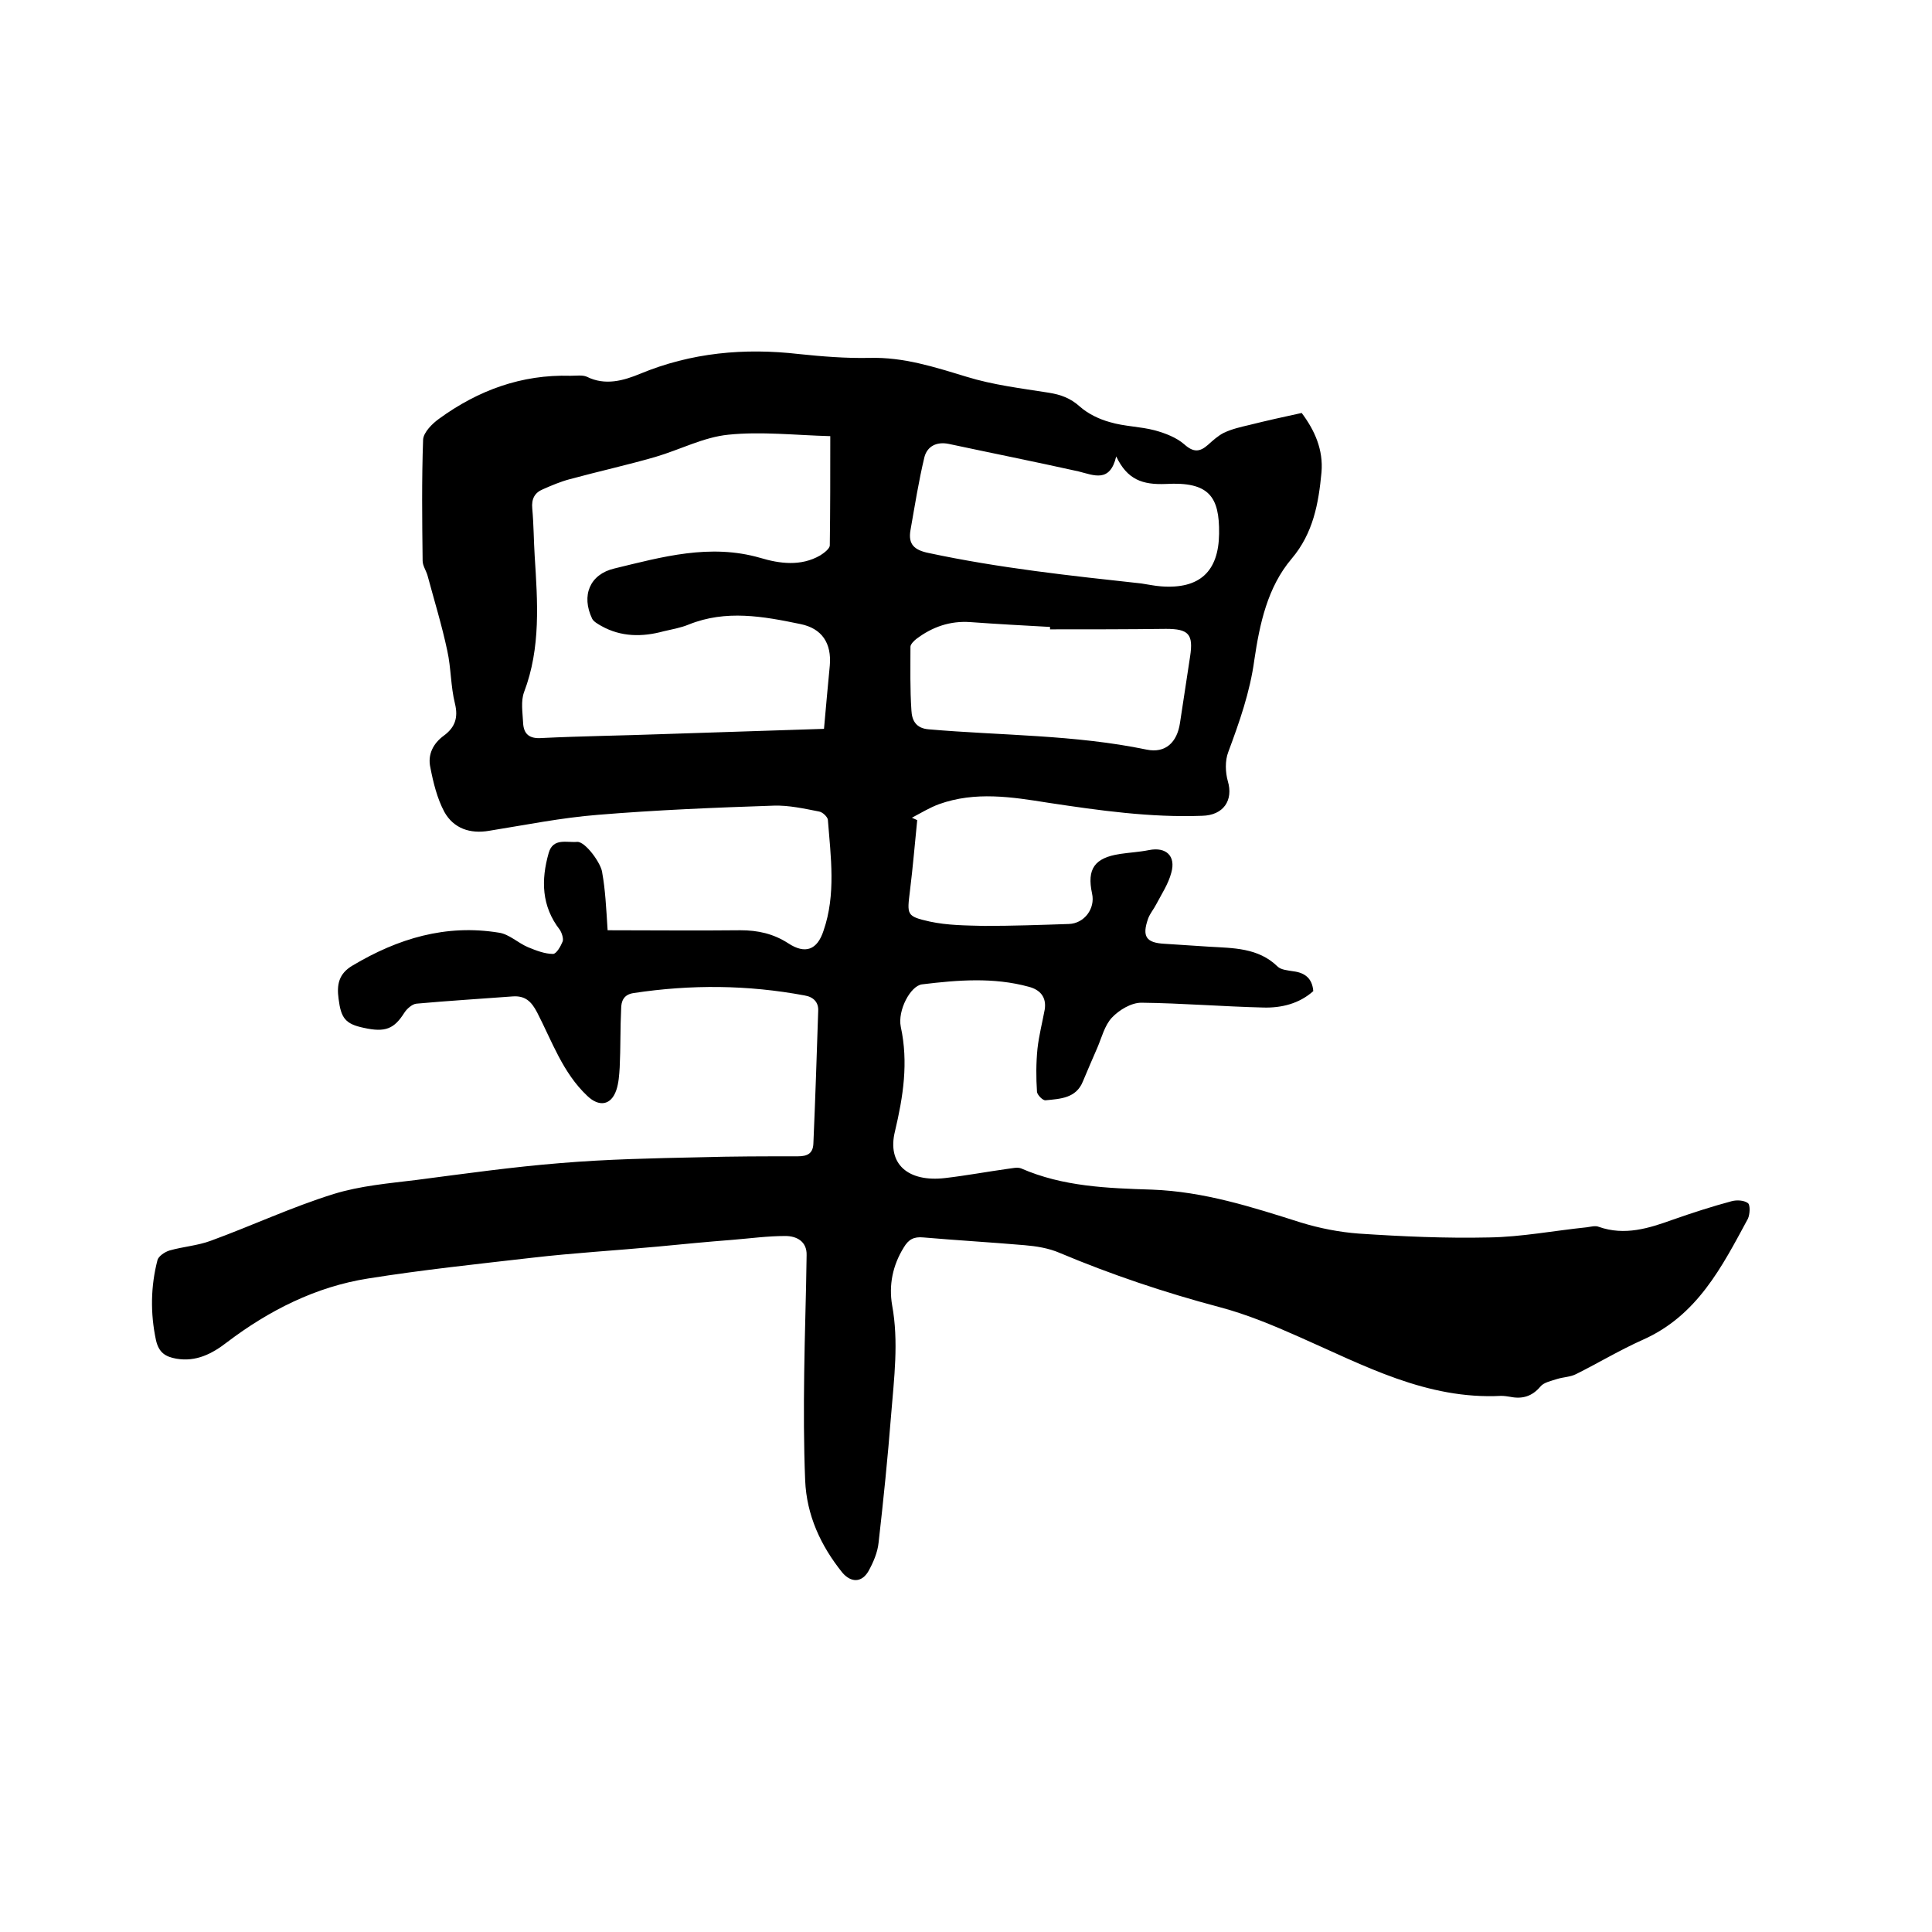 <svg enable-background="new 0 0 400 400" viewBox="0 0 400 400" xmlns="http://www.w3.org/2000/svg"><path d="m125.8 192.6c9.3 0 18.4.1 27.5 0 3.6 0 6.8.7 9.9 2.7 3.5 2.3 6 1.4 7.3-2.6 2.6-7.5 1.5-15.3.9-23-.1-.6-1.1-1.6-1.9-1.7-3.1-.6-6.2-1.3-9.3-1.2-12.1.4-24.3.9-36.4 1.9-7.6.6-15 2.1-22.5 3.3-4 .7-7.4-.5-9.3-3.9-1.5-2.8-2.3-6.1-2.9-9.2-.6-2.7.6-5 2.8-6.6 2.3-1.7 3-3.7 2.3-6.6-.9-3.6-.8-7.4-1.6-11-1.1-5.2-2.7-10.4-4.1-15.6-.3-1-1-2-1-3-.1-8.4-.2-16.7.1-25.1.1-1.5 1.9-3.3 3.3-4.3 8.1-5.9 17.1-9.2 27.2-8.9 1.2 0 2.5-.2 3.4.2 3.8 1.9 7.6.8 11-.6 10.6-4.4 21.6-5.4 32.9-4.1 4.8.5 9.7.9 14.6.8 7.1-.2 13.5 1.9 20.1 3.9 5.5 1.7 11.3 2.4 17 3.3 2.5.4 4.5 1.1 6.5 2.9 1.7 1.5 4 2.6 6.2 3.2 3 .9 6.3.9 9.3 1.7 2.2.6 4.5 1.5 6.1 2.9 1.9 1.7 3.2 1.6 4.9.1 1-.9 2.1-1.9 3.3-2.5 1.7-.8 3.5-1.2 5.2-1.6 3.6-.9 7.2-1.7 10.9-2.5 2.7 3.6 4.5 7.6 4.1 12.3-.6 6.4-1.7 12.6-6.2 17.9-5 5.9-6.6 13.5-7.7 20.9-.9 6.7-3.1 12.9-5.4 19.1-.7 1.8-.6 4.2-.1 6 1.2 4-.9 7.1-5.3 7.2-10.7.4-21.3-1.1-31.9-2.7-7.5-1.2-15.1-2.4-22.6.3-1.9.7-3.7 1.8-5.6 2.8.4.2.7.3 1.1.5-.5 4.9-.9 9.8-1.5 14.6-.6 5-.8 5.3 4.1 6.4 3.7.8 7.5.8 11.3.9 5.8 0 11.6-.2 17.5-.4 3.2-.1 5.5-3.2 4.8-6.3-1.1-5.1.5-7.4 5.8-8.2 2-.3 4-.4 6-.8 3.5-.7 5.6 1.2 4.6 4.7-.6 2.3-2 4.4-3.1 6.5-.5 1-1.3 1.9-1.7 3-1.3 3.7-.4 5 3.4 5.2 3.1.2 6.1.4 9.2.6 5 .3 10.2.2 14.2 4.1.7.7 2.1.8 3.3 1 2.4.3 3.9 1.5 4.1 4.1-2.9 2.6-6.6 3.5-10.3 3.4-8.4-.2-16.8-.9-25.3-1-2.1 0-4.6 1.5-6.1 3.1s-2.1 4.1-3 6.2c-1 2.3-2 4.6-3 7-1.4 3.5-4.7 3.6-7.7 3.9-.6.1-1.7-1.1-1.8-1.7-.2-3-.2-6 .1-9 .3-2.7 1-5.4 1.5-8.1.4-2.6-1-4.1-3.3-4.7-7.3-2-14.7-1.4-22.1-.5-2.4.3-5.1 5.4-4.4 8.8 1.6 7.4.5 14.4-1.2 21.6-1.7 6.8 2.7 10.6 10.4 9.7 4.3-.5 8.6-1.3 12.9-1.9.9-.1 2-.4 2.8-.1 8.7 3.8 17.9 4.1 27.1 4.4 10.8.4 20.7 3.6 30.8 6.8 3.9 1.2 8 2 12 2.3 9 .6 18 1 27 .8 6.7-.1 13.4-1.4 20.2-2.1.8-.1 1.8-.4 2.5-.1 5.4 1.9 10.4.3 15.4-1.5 4-1.4 8-2.7 12.1-3.8 1.1-.3 2.6-.2 3.4.4.5.4.4 2.3 0 3.2-5.4 10-10.5 20.1-21.8 25.1-4.7 2.1-9.2 4.8-13.8 7.1-1.2.6-2.6.6-3.9 1-1.2.4-2.8.7-3.5 1.6-1.7 2-3.7 2.6-6.2 2.1-.6-.1-1.3-.2-1.9-.2-15.4.8-28.4-6.3-41.8-12.2-5.4-2.4-10.9-4.7-16.6-6.2-11.3-3-22.3-6.7-33-11.2-2.3-1-4.9-1.4-7.3-1.6-7-.6-13.9-1-20.9-1.6-2-.2-3.1.4-4.1 2.1-2.3 3.7-3.1 7.8-2.4 11.9 1.4 7.6.4 15.2-.2 22.7-.7 8.9-1.6 17.7-2.6 26.5-.2 2-1.1 4.1-2.1 5.9-1.4 2.4-3.6 2.4-5.4.3-4.5-5.6-7.4-11.9-7.7-19.1-.3-7.4-.3-14.8-.2-22.2.1-8.1.4-16.3.5-24.4.1-2.9-2.1-4-4.4-4-3.7 0-7.3.5-11 .8-5.2.4-10.3.9-15.5 1.4-8.6.8-17.3 1.3-25.9 2.3-11.3 1.3-22.7 2.5-34 4.3-10.8 1.7-20.5 6.6-29.2 13.2-3.1 2.4-6.4 4.1-10.5 3.4-2.2-.4-3.6-1.2-4.2-3.8-1.2-5.6-1.1-11.2.3-16.6.2-.8 1.5-1.7 2.5-2 2.8-.8 5.8-1 8.5-2 8.5-3.1 16.8-7 25.5-9.7 5.5-1.7 11.4-2.2 17.1-2.9 10-1.3 19.9-2.7 29.9-3.5 9.6-.8 19.2-1 28.8-1.2 6.8-.2 13.5-.2 20.3-.2 2 0 3.1-.6 3.2-2.6.4-9.2.7-18.4 1-27.5.1-1.8-1-2.9-2.8-3.2-11.8-2.2-23.5-2.3-35.4-.5-2.1.3-2.6 1.7-2.6 3.3-.2 4-.1 8-.3 12.1-.1 1.6-.2 3.2-.7 4.7-1.1 3.2-3.6 3.5-6 1.2-5.1-4.8-7.3-11.3-10.4-17.3-1.2-2.3-2.5-3.5-5.1-3.3-6.6.5-13.3.9-19.9 1.5-.9.1-2 1.1-2.5 1.9-2.1 3.3-3.9 4.1-8.4 3.1-3.8-.8-4.7-2-5.2-6-.4-2.9 0-5.2 2.9-6.9 9.4-5.6 19.3-8.6 30.3-6.8 2.1.3 3.9 2.1 6 3 1.7.7 3.5 1.4 5.2 1.4.7 0 1.6-1.6 2-2.6.2-.6-.2-1.8-.6-2.4-3.8-4.9-3.9-10.3-2.3-15.9.9-3.2 3.8-2.1 5.9-2.3 1.7-.1 5.1 4.6 5.2 6.5.6 3.3.8 7 1.1 11.8zm44.8-41.7c.4-4.6.8-8.9 1.2-13.1.4-4.6-1.6-7.7-6.1-8.6-7.7-1.6-15.4-3-23.1.1-1.7.7-3.5 1-5.2 1.4-4.4 1.2-8.8 1.2-12.9-1.1-.7-.4-1.6-.9-1.9-1.5-2.3-4.8-.5-9.2 4.6-10.4 9.9-2.4 19.8-5.2 30.2-2.2 4 1.2 8.4 1.8 12.4-.5.8-.5 2-1.4 2-2.1.1-7.3.1-14.5.1-22.6-7.3-.2-14.3-1-21.1-.3-5.1.5-10 3.1-15.1 4.6-5.9 1.7-11.8 3-17.7 4.6-1.9.5-3.8 1.3-5.6 2.1-1.7.7-2.4 2-2.2 4 .3 3.3.3 6.6.5 9.8.6 9.5 1.3 19-2.2 28.2-.7 1.9-.3 4.2-.2 6.3.1 2.4 1.3 3.4 3.9 3.2 8.2-.4 16.5-.5 24.7-.8 11.3-.4 22.3-.7 33.7-1.1zm60.5-56.4c-1.3 5.5-4.6 3.9-7.8 3.1-9-2-18-3.8-26.9-5.7-2.5-.5-4.4.5-5 2.7-1.2 5-2 10.1-2.9 15.2-.5 2.9.8 4.1 3.8 4.7 14.5 3.1 29.3 4.7 44 6.3 1.4.2 2.7.5 4.1.6 8 .6 11.9-3.1 12-10.9.1-7.7-2.1-10.8-11-10.3-4.9.2-8-.9-10.3-5.7zm-13.7 35.8c0-.2 0-.3 0-.5-5.5-.3-11-.6-16.5-1-4.2-.3-7.9 1-11.2 3.5-.5.4-1.2 1.1-1.2 1.6 0 4.4-.1 8.8.2 13.2.1 2 .9 3.7 3.6 3.9 15 1.3 30.2 1.1 45.1 4.2 3.9.8 6.3-1.5 6.9-5.5.7-4.6 1.4-9.2 2.1-13.8s-.3-5.7-5-5.7c-7.9.1-16 .1-24 .1z"/></svg>